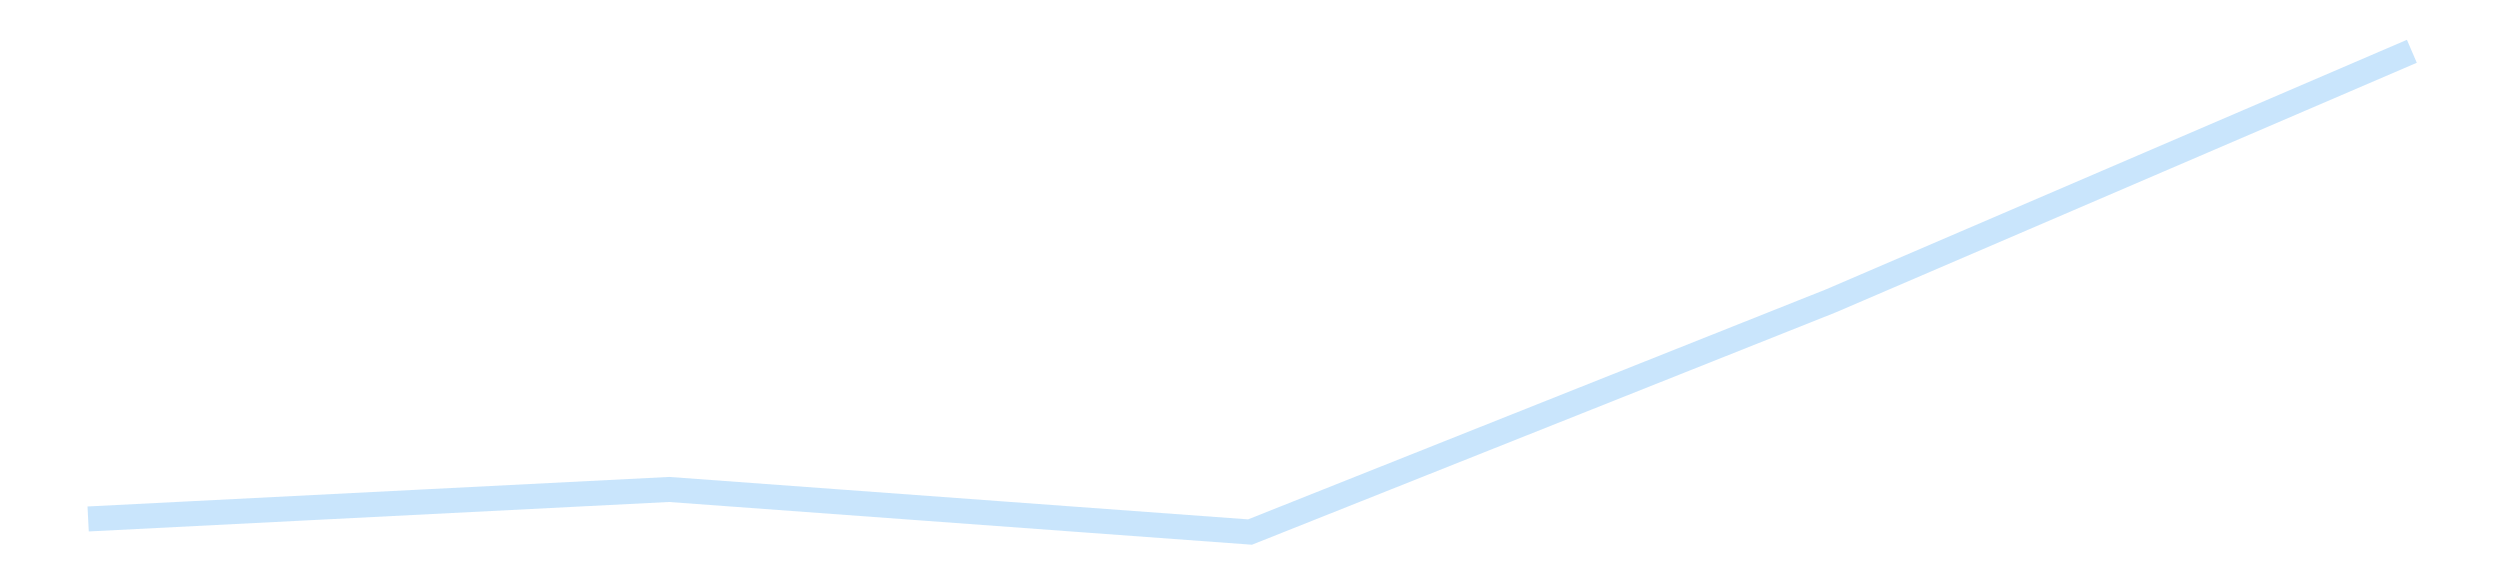 <?xml version='1.0' encoding='utf-8'?>
<svg xmlns="http://www.w3.org/2000/svg" xmlns:xlink="http://www.w3.org/1999/xlink" id="chart-89520b9f-b29a-4cb7-aa4c-d16ffdb64e90" class="pygal-chart pygal-sparkline" viewBox="0 0 300 70" width="300" height="70"><!--Generated with pygal 3.0.4 (lxml) ©Kozea 2012-2016 on 2025-11-03--><!--http://pygal.org--><!--http://github.com/Kozea/pygal--><defs><style type="text/css">#chart-89520b9f-b29a-4cb7-aa4c-d16ffdb64e90{-webkit-user-select:none;-webkit-font-smoothing:antialiased;font-family:Consolas,"Liberation Mono",Menlo,Courier,monospace}#chart-89520b9f-b29a-4cb7-aa4c-d16ffdb64e90 .title{font-family:Consolas,"Liberation Mono",Menlo,Courier,monospace;font-size:16px}#chart-89520b9f-b29a-4cb7-aa4c-d16ffdb64e90 .legends .legend text{font-family:Consolas,"Liberation Mono",Menlo,Courier,monospace;font-size:14px}#chart-89520b9f-b29a-4cb7-aa4c-d16ffdb64e90 .axis text{font-family:Consolas,"Liberation Mono",Menlo,Courier,monospace;font-size:10px}#chart-89520b9f-b29a-4cb7-aa4c-d16ffdb64e90 .axis text.major{font-family:Consolas,"Liberation Mono",Menlo,Courier,monospace;font-size:10px}#chart-89520b9f-b29a-4cb7-aa4c-d16ffdb64e90 .text-overlay text.value{font-family:Consolas,"Liberation Mono",Menlo,Courier,monospace;font-size:16px}#chart-89520b9f-b29a-4cb7-aa4c-d16ffdb64e90 .text-overlay text.label{font-family:Consolas,"Liberation Mono",Menlo,Courier,monospace;font-size:10px}#chart-89520b9f-b29a-4cb7-aa4c-d16ffdb64e90 .tooltip{font-family:Consolas,"Liberation Mono",Menlo,Courier,monospace;font-size:14px}#chart-89520b9f-b29a-4cb7-aa4c-d16ffdb64e90 text.no_data{font-family:Consolas,"Liberation Mono",Menlo,Courier,monospace;font-size:64px}
#chart-89520b9f-b29a-4cb7-aa4c-d16ffdb64e90{background-color:transparent}#chart-89520b9f-b29a-4cb7-aa4c-d16ffdb64e90 path,#chart-89520b9f-b29a-4cb7-aa4c-d16ffdb64e90 line,#chart-89520b9f-b29a-4cb7-aa4c-d16ffdb64e90 rect,#chart-89520b9f-b29a-4cb7-aa4c-d16ffdb64e90 circle{-webkit-transition:150ms;-moz-transition:150ms;transition:150ms}#chart-89520b9f-b29a-4cb7-aa4c-d16ffdb64e90 .graph &gt; .background{fill:transparent}#chart-89520b9f-b29a-4cb7-aa4c-d16ffdb64e90 .plot &gt; .background{fill:transparent}#chart-89520b9f-b29a-4cb7-aa4c-d16ffdb64e90 .graph{fill:rgba(0,0,0,.87)}#chart-89520b9f-b29a-4cb7-aa4c-d16ffdb64e90 text.no_data{fill:rgba(0,0,0,1)}#chart-89520b9f-b29a-4cb7-aa4c-d16ffdb64e90 .title{fill:rgba(0,0,0,1)}#chart-89520b9f-b29a-4cb7-aa4c-d16ffdb64e90 .legends .legend text{fill:rgba(0,0,0,.87)}#chart-89520b9f-b29a-4cb7-aa4c-d16ffdb64e90 .legends .legend:hover text{fill:rgba(0,0,0,1)}#chart-89520b9f-b29a-4cb7-aa4c-d16ffdb64e90 .axis .line{stroke:rgba(0,0,0,1)}#chart-89520b9f-b29a-4cb7-aa4c-d16ffdb64e90 .axis .guide.line{stroke:rgba(0,0,0,.54)}#chart-89520b9f-b29a-4cb7-aa4c-d16ffdb64e90 .axis .major.line{stroke:rgba(0,0,0,.87)}#chart-89520b9f-b29a-4cb7-aa4c-d16ffdb64e90 .axis text.major{fill:rgba(0,0,0,1)}#chart-89520b9f-b29a-4cb7-aa4c-d16ffdb64e90 .axis.y .guides:hover .guide.line,#chart-89520b9f-b29a-4cb7-aa4c-d16ffdb64e90 .line-graph .axis.x .guides:hover .guide.line,#chart-89520b9f-b29a-4cb7-aa4c-d16ffdb64e90 .stackedline-graph .axis.x .guides:hover .guide.line,#chart-89520b9f-b29a-4cb7-aa4c-d16ffdb64e90 .xy-graph .axis.x .guides:hover .guide.line{stroke:rgba(0,0,0,1)}#chart-89520b9f-b29a-4cb7-aa4c-d16ffdb64e90 .axis .guides:hover text{fill:rgba(0,0,0,1)}#chart-89520b9f-b29a-4cb7-aa4c-d16ffdb64e90 .reactive{fill-opacity:.7;stroke-opacity:.8;stroke-width:3}#chart-89520b9f-b29a-4cb7-aa4c-d16ffdb64e90 .ci{stroke:rgba(0,0,0,.87)}#chart-89520b9f-b29a-4cb7-aa4c-d16ffdb64e90 .reactive.active,#chart-89520b9f-b29a-4cb7-aa4c-d16ffdb64e90 .active .reactive{fill-opacity:.8;stroke-opacity:.9;stroke-width:4}#chart-89520b9f-b29a-4cb7-aa4c-d16ffdb64e90 .ci .reactive.active{stroke-width:1.5}#chart-89520b9f-b29a-4cb7-aa4c-d16ffdb64e90 .series text{fill:rgba(0,0,0,1)}#chart-89520b9f-b29a-4cb7-aa4c-d16ffdb64e90 .tooltip rect{fill:transparent;stroke:rgba(0,0,0,1);-webkit-transition:opacity 150ms;-moz-transition:opacity 150ms;transition:opacity 150ms}#chart-89520b9f-b29a-4cb7-aa4c-d16ffdb64e90 .tooltip .label{fill:rgba(0,0,0,.87)}#chart-89520b9f-b29a-4cb7-aa4c-d16ffdb64e90 .tooltip .label{fill:rgba(0,0,0,.87)}#chart-89520b9f-b29a-4cb7-aa4c-d16ffdb64e90 .tooltip .legend{font-size:.8em;fill:rgba(0,0,0,.54)}#chart-89520b9f-b29a-4cb7-aa4c-d16ffdb64e90 .tooltip .x_label{font-size:.6em;fill:rgba(0,0,0,1)}#chart-89520b9f-b29a-4cb7-aa4c-d16ffdb64e90 .tooltip .xlink{font-size:.5em;text-decoration:underline}#chart-89520b9f-b29a-4cb7-aa4c-d16ffdb64e90 .tooltip .value{font-size:1.5em}#chart-89520b9f-b29a-4cb7-aa4c-d16ffdb64e90 .bound{font-size:.5em}#chart-89520b9f-b29a-4cb7-aa4c-d16ffdb64e90 .max-value{font-size:.75em;fill:rgba(0,0,0,.54)}#chart-89520b9f-b29a-4cb7-aa4c-d16ffdb64e90 .map-element{fill:transparent;stroke:rgba(0,0,0,.54) !important}#chart-89520b9f-b29a-4cb7-aa4c-d16ffdb64e90 .map-element .reactive{fill-opacity:inherit;stroke-opacity:inherit}#chart-89520b9f-b29a-4cb7-aa4c-d16ffdb64e90 .color-0,#chart-89520b9f-b29a-4cb7-aa4c-d16ffdb64e90 .color-0 a:visited{stroke:#bbdefb;fill:#bbdefb}#chart-89520b9f-b29a-4cb7-aa4c-d16ffdb64e90 .text-overlay .color-0 text{fill:black}
#chart-89520b9f-b29a-4cb7-aa4c-d16ffdb64e90 text.no_data{text-anchor:middle}#chart-89520b9f-b29a-4cb7-aa4c-d16ffdb64e90 .guide.line{fill:none}#chart-89520b9f-b29a-4cb7-aa4c-d16ffdb64e90 .centered{text-anchor:middle}#chart-89520b9f-b29a-4cb7-aa4c-d16ffdb64e90 .title{text-anchor:middle}#chart-89520b9f-b29a-4cb7-aa4c-d16ffdb64e90 .legends .legend text{fill-opacity:1}#chart-89520b9f-b29a-4cb7-aa4c-d16ffdb64e90 .axis.x text{text-anchor:middle}#chart-89520b9f-b29a-4cb7-aa4c-d16ffdb64e90 .axis.x:not(.web) text[transform]{text-anchor:start}#chart-89520b9f-b29a-4cb7-aa4c-d16ffdb64e90 .axis.x:not(.web) text[transform].backwards{text-anchor:end}#chart-89520b9f-b29a-4cb7-aa4c-d16ffdb64e90 .axis.y text{text-anchor:end}#chart-89520b9f-b29a-4cb7-aa4c-d16ffdb64e90 .axis.y text[transform].backwards{text-anchor:start}#chart-89520b9f-b29a-4cb7-aa4c-d16ffdb64e90 .axis.y2 text{text-anchor:start}#chart-89520b9f-b29a-4cb7-aa4c-d16ffdb64e90 .axis.y2 text[transform].backwards{text-anchor:end}#chart-89520b9f-b29a-4cb7-aa4c-d16ffdb64e90 .axis .guide.line{stroke-dasharray:4,4;stroke:black}#chart-89520b9f-b29a-4cb7-aa4c-d16ffdb64e90 .axis .major.guide.line{stroke-dasharray:6,6;stroke:black}#chart-89520b9f-b29a-4cb7-aa4c-d16ffdb64e90 .horizontal .axis.y .guide.line,#chart-89520b9f-b29a-4cb7-aa4c-d16ffdb64e90 .horizontal .axis.y2 .guide.line,#chart-89520b9f-b29a-4cb7-aa4c-d16ffdb64e90 .vertical .axis.x .guide.line{opacity:0}#chart-89520b9f-b29a-4cb7-aa4c-d16ffdb64e90 .horizontal .axis.always_show .guide.line,#chart-89520b9f-b29a-4cb7-aa4c-d16ffdb64e90 .vertical .axis.always_show .guide.line{opacity:1 !important}#chart-89520b9f-b29a-4cb7-aa4c-d16ffdb64e90 .axis.y .guides:hover .guide.line,#chart-89520b9f-b29a-4cb7-aa4c-d16ffdb64e90 .axis.y2 .guides:hover .guide.line,#chart-89520b9f-b29a-4cb7-aa4c-d16ffdb64e90 .axis.x .guides:hover .guide.line{opacity:1}#chart-89520b9f-b29a-4cb7-aa4c-d16ffdb64e90 .axis .guides:hover text{opacity:1}#chart-89520b9f-b29a-4cb7-aa4c-d16ffdb64e90 .nofill{fill:none}#chart-89520b9f-b29a-4cb7-aa4c-d16ffdb64e90 .subtle-fill{fill-opacity:.2}#chart-89520b9f-b29a-4cb7-aa4c-d16ffdb64e90 .dot{stroke-width:1px;fill-opacity:1;stroke-opacity:1}#chart-89520b9f-b29a-4cb7-aa4c-d16ffdb64e90 .dot.active{stroke-width:5px}#chart-89520b9f-b29a-4cb7-aa4c-d16ffdb64e90 .dot.negative{fill:transparent}#chart-89520b9f-b29a-4cb7-aa4c-d16ffdb64e90 text,#chart-89520b9f-b29a-4cb7-aa4c-d16ffdb64e90 tspan{stroke:none !important}#chart-89520b9f-b29a-4cb7-aa4c-d16ffdb64e90 .series text.active{opacity:1}#chart-89520b9f-b29a-4cb7-aa4c-d16ffdb64e90 .tooltip rect{fill-opacity:.95;stroke-width:.5}#chart-89520b9f-b29a-4cb7-aa4c-d16ffdb64e90 .tooltip text{fill-opacity:1}#chart-89520b9f-b29a-4cb7-aa4c-d16ffdb64e90 .showable{visibility:hidden}#chart-89520b9f-b29a-4cb7-aa4c-d16ffdb64e90 .showable.shown{visibility:visible}#chart-89520b9f-b29a-4cb7-aa4c-d16ffdb64e90 .gauge-background{fill:rgba(229,229,229,1);stroke:none}#chart-89520b9f-b29a-4cb7-aa4c-d16ffdb64e90 .bg-lines{stroke:transparent;stroke-width:2px}</style><script type="text/javascript">window.pygal = window.pygal || {};window.pygal.config = window.pygal.config || {};window.pygal.config['89520b9f-b29a-4cb7-aa4c-d16ffdb64e90'] = {"allow_interruptions": false, "box_mode": "extremes", "classes": ["pygal-chart", "pygal-sparkline"], "css": ["file://style.css", "file://graph.css"], "defs": [], "disable_xml_declaration": false, "dots_size": 2.5, "dynamic_print_values": false, "explicit_size": true, "fill": false, "force_uri_protocol": "https", "formatter": null, "half_pie": false, "height": 70, "include_x_axis": false, "inner_radius": 0, "interpolate": null, "interpolation_parameters": {}, "interpolation_precision": 250, "inverse_y_axis": false, "js": [], "legend_at_bottom": false, "legend_at_bottom_columns": null, "legend_box_size": 12, "logarithmic": false, "margin": 5, "margin_bottom": null, "margin_left": null, "margin_right": null, "margin_top": null, "max_scale": 2, "min_scale": 1, "missing_value_fill_truncation": "x", "no_data_text": "", "no_prefix": false, "order_min": null, "pretty_print": false, "print_labels": false, "print_values": false, "print_values_position": "center", "print_zeroes": true, "range": null, "rounded_bars": null, "secondary_range": null, "show_dots": false, "show_legend": false, "show_minor_x_labels": true, "show_minor_y_labels": true, "show_only_major_dots": false, "show_x_guides": false, "show_x_labels": false, "show_y_guides": true, "show_y_labels": false, "spacing": 0, "stack_from_top": false, "strict": false, "stroke": true, "stroke_style": null, "style": {"background": "transparent", "ci_colors": [], "colors": ["#bbdefb"], "dot_opacity": "1", "font_family": "Consolas, \"Liberation Mono\", Menlo, Courier, monospace", "foreground": "rgba(0, 0, 0, .87)", "foreground_strong": "rgba(0, 0, 0, 1)", "foreground_subtle": "rgba(0, 0, 0, .54)", "guide_stroke_color": "black", "guide_stroke_dasharray": "4,4", "label_font_family": "Consolas, \"Liberation Mono\", Menlo, Courier, monospace", "label_font_size": 10, "legend_font_family": "Consolas, \"Liberation Mono\", Menlo, Courier, monospace", "legend_font_size": 14, "major_guide_stroke_color": "black", "major_guide_stroke_dasharray": "6,6", "major_label_font_family": "Consolas, \"Liberation Mono\", Menlo, Courier, monospace", "major_label_font_size": 10, "no_data_font_family": "Consolas, \"Liberation Mono\", Menlo, Courier, monospace", "no_data_font_size": 64, "opacity": ".7", "opacity_hover": ".8", "plot_background": "transparent", "stroke_opacity": ".8", "stroke_opacity_hover": ".9", "stroke_width": 3, "stroke_width_hover": "4", "title_font_family": "Consolas, \"Liberation Mono\", Menlo, Courier, monospace", "title_font_size": 16, "tooltip_font_family": "Consolas, \"Liberation Mono\", Menlo, Courier, monospace", "tooltip_font_size": 14, "transition": "150ms", "value_background": "rgba(229, 229, 229, 1)", "value_colors": [], "value_font_family": "Consolas, \"Liberation Mono\", Menlo, Courier, monospace", "value_font_size": 16, "value_label_font_family": "Consolas, \"Liberation Mono\", Menlo, Courier, monospace", "value_label_font_size": 10}, "title": null, "tooltip_border_radius": 0, "tooltip_fancy_mode": true, "truncate_label": null, "truncate_legend": null, "width": 300, "x_label_rotation": 0, "x_labels": null, "x_labels_major": null, "x_labels_major_count": null, "x_labels_major_every": null, "x_title": null, "xrange": null, "y_label_rotation": 0, "y_labels": null, "y_labels_major": null, "y_labels_major_count": null, "y_labels_major_every": null, "y_title": null, "zero": 0, "legends": [""]}</script></defs><title>Pygal</title><g class="graph line-graph vertical"><rect x="0" y="0" width="300" height="70" class="background"/><g transform="translate(5, 5)" class="plot"><rect x="0" y="0" width="290" height="60" class="background"/><g class="series serie-0 color-0"><path d="M5.577 57.276 L75.288 53.735 145 58.846 214.712 31.102 284.423 1.154" class="line reactive nofill"/></g></g><g class="titles"/><g transform="translate(5, 5)" class="plot overlay"><g class="series serie-0 color-0"/></g><g transform="translate(5, 5)" class="plot text-overlay"><g class="series serie-0 color-0"/></g><g transform="translate(5, 5)" class="plot tooltip-overlay"><g transform="translate(0 0)" style="opacity: 0" class="tooltip"><rect rx="0" ry="0" width="0" height="0" class="tooltip-box"/><g class="text"/></g></g></g></svg>
